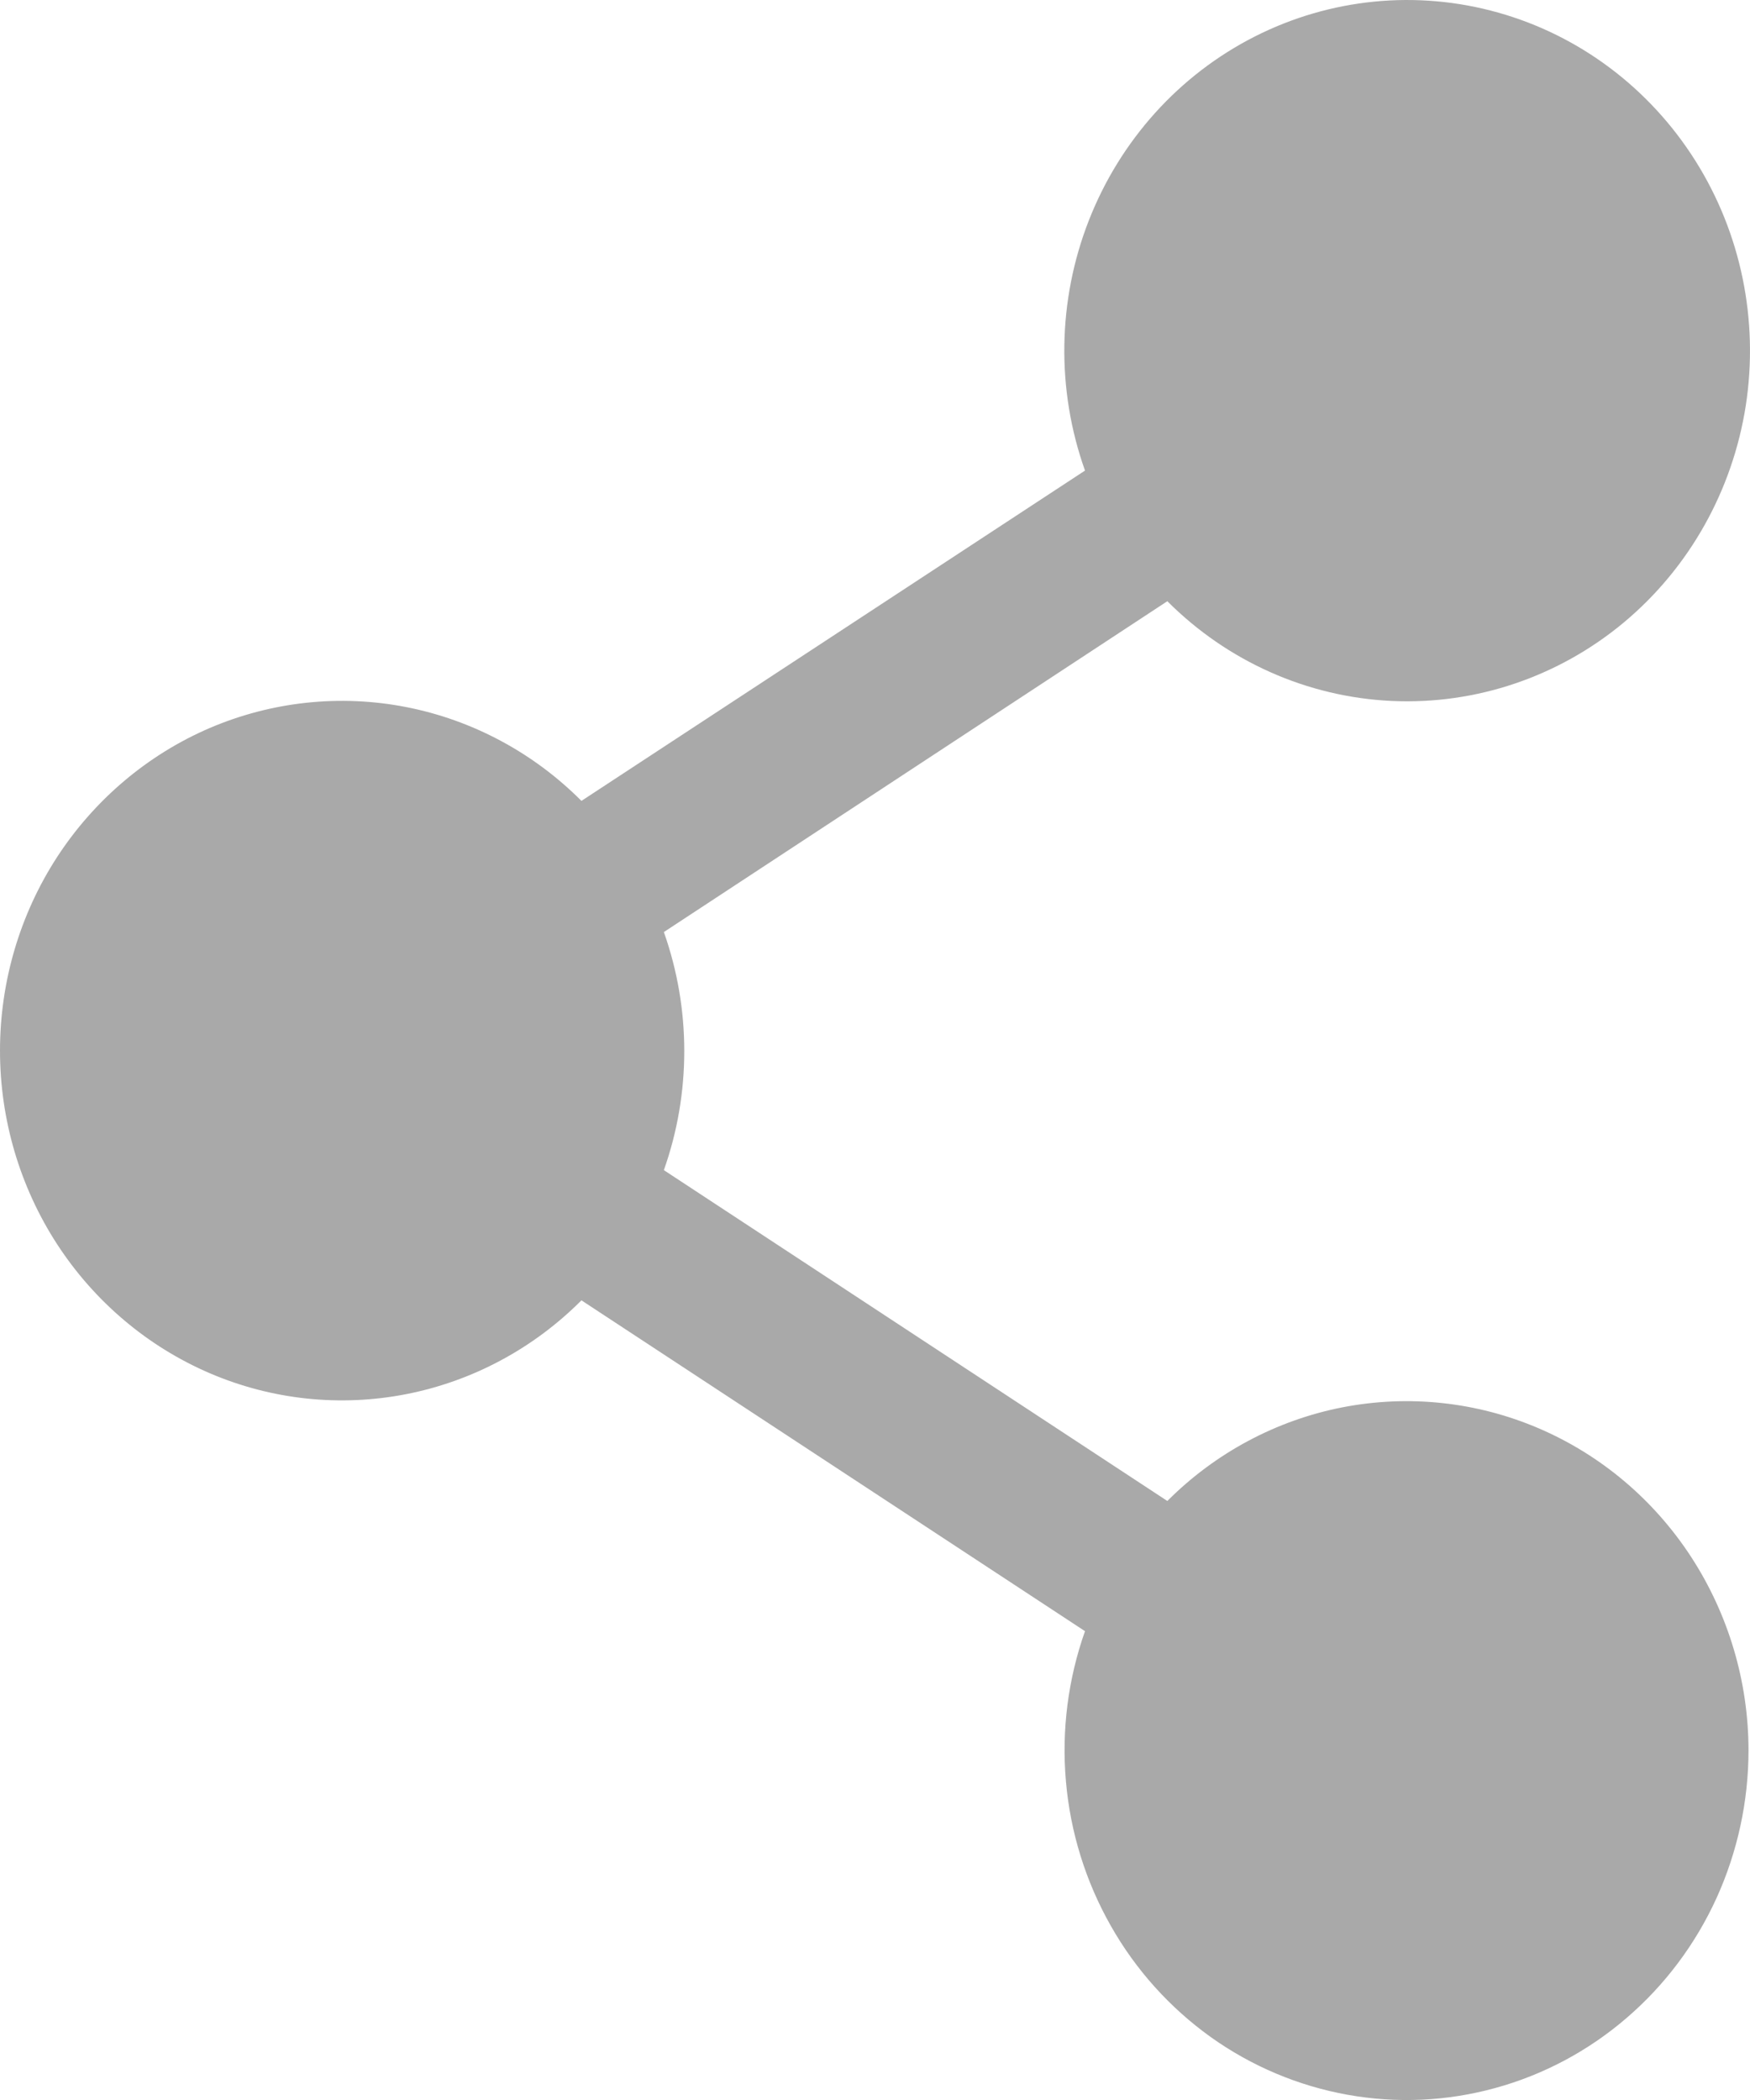 <svg xmlns="http://www.w3.org/2000/svg" width="20" height="24" viewBox="0 0 20 24" fill="none"><path d="M19.983 20.002C19.983 20.585 19.858 21.162 19.618 21.691C19.377 22.22 19.026 22.688 18.589 23.063C18.152 23.439 17.64 23.712 17.089 23.863C16.538 24.015 15.961 24.041 15.4 23.94C14.838 23.839 14.304 23.614 13.836 23.28C13.369 22.945 12.978 22.511 12.693 22.006C12.407 21.501 12.232 20.938 12.182 20.357C12.131 19.776 12.206 19.19 12.4 18.642L6.645 14.861C6.096 15.412 5.399 15.785 4.643 15.933C3.887 16.081 3.105 15.998 2.395 15.693C1.686 15.388 1.08 14.876 0.653 14.22C0.227 13.564 0 12.794 0 12.007C0 11.22 0.227 10.45 0.653 9.794C1.08 9.139 1.686 8.626 2.395 8.321C3.105 8.017 3.887 7.933 4.643 8.081C5.399 8.229 6.096 8.602 6.645 9.153L12.4 5.378C12.07 4.452 12.086 3.434 12.444 2.519C12.802 1.604 13.476 0.856 14.339 0.418C15.202 -0.02 16.193 -0.118 17.122 0.144C18.051 0.405 18.853 1.008 19.375 1.836C19.897 2.664 20.102 3.66 19.952 4.634C19.801 5.607 19.305 6.49 18.559 7.113C17.812 7.736 16.867 8.055 15.905 8.011C14.942 7.966 14.03 7.561 13.341 6.871L7.587 10.652C7.898 11.531 7.898 12.494 7.587 13.373L13.341 17.154C13.89 16.604 14.586 16.232 15.341 16.084C16.096 15.937 16.877 16.02 17.586 16.324C18.295 16.628 18.901 17.139 19.327 17.793C19.753 18.448 19.982 19.216 19.983 20.002Z" fill="#A9A9A9"></path></svg>